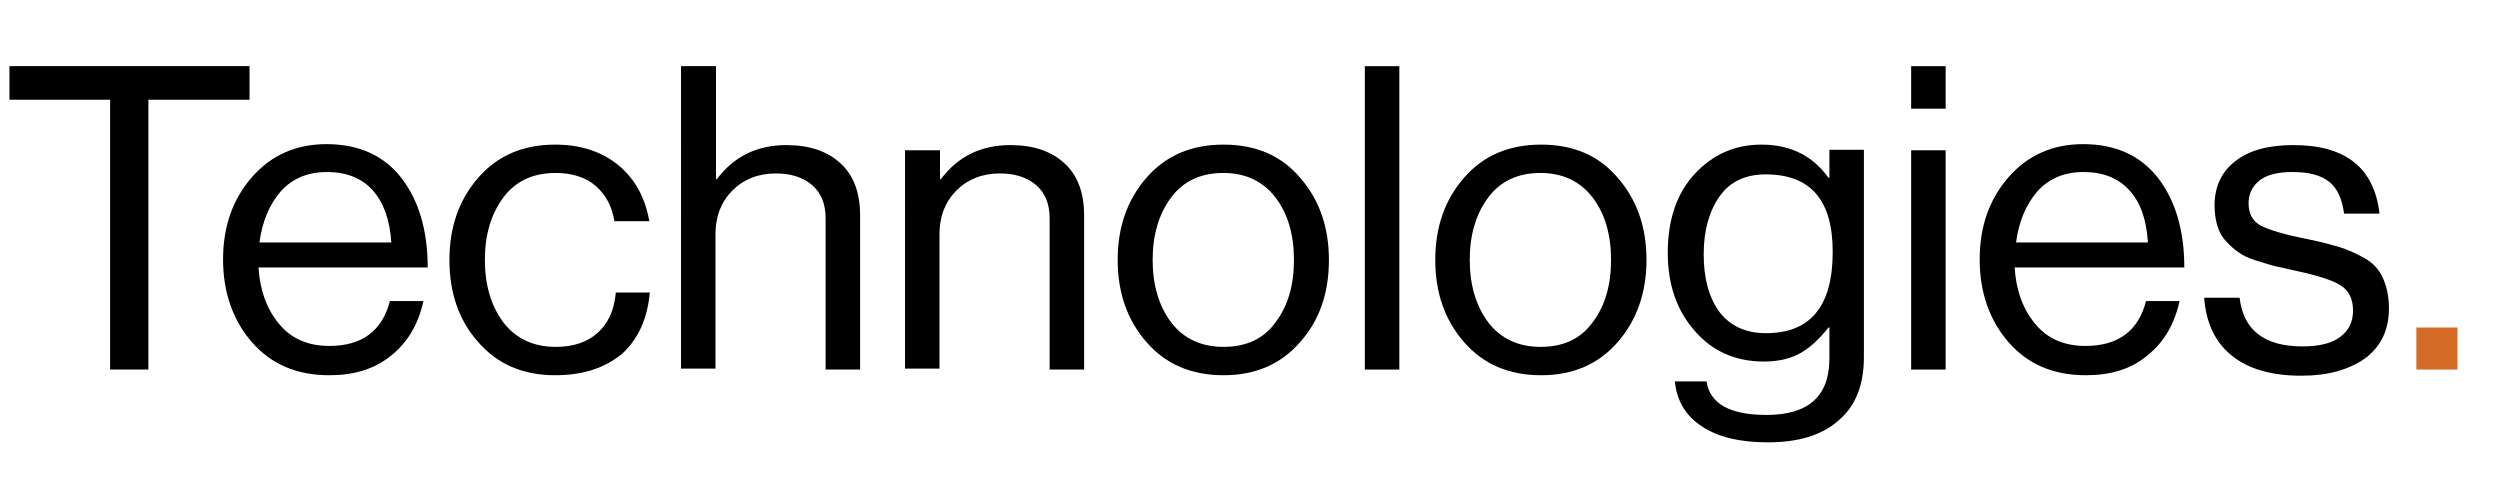 <?xml version="1.0" encoding="utf-8"?>
<!-- Generator: Adobe Illustrator 27.7.0, SVG Export Plug-In . SVG Version: 6.00 Build 0)  -->
<svg version="1.1" id="Layer_1" xmlns="http://www.w3.org/2000/svg" xmlns:xlink="http://www.w3.org/1999/xlink" x="0px" y="0px"
	 viewBox="0 0 529 101.8" style="enable-background:new 0 0 529 101.8;" xml:space="preserve">
<style type="text/css">
	.st0{fill:#D46B26;}
</style>
<g>
	<path d="M2,21.1V14h50.8v7.1H31.4v57.1h-8.1V21.1H2z"/>
	<path d="M69.7,79.4c-6.9,0-12.3-2.3-16.4-7c-4-4.6-6.1-10.5-6.1-17.5c0-6.9,2-12.7,6.1-17.4c4.1-4.7,9.4-7,15.8-7
		c6.8,0,12.1,2.4,15.8,7.1c3.7,4.8,5.6,11.1,5.6,19H54.7c0.3,4.9,1.8,8.9,4.4,12c2.6,3.1,6.1,4.6,10.6,4.6c6.9,0,11.2-3.2,12.8-9.5
		h7.1c-1.1,5-3.4,8.8-6.8,11.5C79.3,78.1,74.9,79.4,69.7,79.4z M78.9,40.3c-2.3-2.6-5.6-3.9-9.7-3.9c-4.1,0-7.4,1.4-9.8,4.1
		c-2.4,2.8-3.9,6.3-4.5,10.8h27.9C82.5,46.6,81.2,42.9,78.9,40.3z"/>
	<path d="M117.5,79.4c-6.8,0-12.2-2.3-16.3-7C97.1,67.8,95.1,62,95.1,55c0-6.9,2-12.7,6.1-17.4c4.1-4.7,9.5-7,16.3-7
		c5.4,0,9.9,1.5,13.4,4.4c3.5,2.9,5.6,6.8,6.5,11.8H130c-0.5-3.2-1.9-5.7-4-7.5s-5-2.7-8.4-2.7c-4.8,0-8.5,1.7-11.1,5.2
		c-2.6,3.5-3.9,7.9-3.9,13.2c0,5.3,1.3,9.7,3.9,13.2c2.6,3.4,6.3,5.2,11.1,5.2c3.7,0,6.7-1,8.9-3c2.2-2,3.5-4.8,3.8-8.5h7.2
		c-0.5,5.6-2.5,9.9-5.9,13C127.9,77.9,123.3,79.4,117.5,79.4z"/>
	<path d="M151.5,14v23.9h0.2c3.6-4.8,8.5-7.2,14.7-7.2c4.9,0,8.7,1.3,11.5,3.9c2.8,2.6,4.1,6.3,4.1,11v32.6h-7.3v-32
		c0-3-0.9-5.3-2.8-7c-1.9-1.6-4.4-2.5-7.7-2.5c-3.7,0-6.8,1.2-9.2,3.6c-2.4,2.4-3.6,5.5-3.6,9.2v28.5h-7.3V14H151.5z"/>
	<path d="M198.9,31.8v6.1h0.2c3.6-4.8,8.5-7.2,14.7-7.2c4.9,0,8.7,1.3,11.5,3.9c2.8,2.6,4.1,6.3,4.1,11v32.6h-7.3v-32
		c0-3-0.9-5.3-2.8-7c-1.9-1.6-4.4-2.5-7.7-2.5c-3.7,0-6.8,1.2-9.2,3.6c-2.4,2.4-3.6,5.5-3.6,9.2v28.5h-7.3V31.8H198.9z"/>
	<path d="M275.1,72.4c-4.1,4.7-9.5,7-16.2,7c-6.8,0-12.2-2.3-16.3-7c-4.1-4.7-6.1-10.5-6.1-17.4c0-6.9,2-12.7,6.1-17.4
		c4.1-4.7,9.5-7,16.3-7c6.8,0,12.2,2.3,16.2,7c4.1,4.7,6.1,10.5,6.1,17.4C281.2,62,279.2,67.8,275.1,72.4z M247.8,68.2
		c2.6,3.4,6.3,5.2,11.1,5.2c4.8,0,8.5-1.7,11-5.2c2.6-3.4,3.9-7.8,3.9-13.2c0-5.4-1.3-9.8-3.9-13.2c-2.6-3.4-6.3-5.2-11-5.2
		c-4.8,0-8.5,1.7-11.1,5.2c-2.6,3.5-3.9,7.9-3.9,13.2C243.9,60.3,245.2,64.7,247.8,68.2z"/>
	<path d="M288.8,78.2V14h7.3v64.2H288.8z"/>
	<path d="M342.3,72.4c-4.1,4.7-9.5,7-16.2,7c-6.8,0-12.2-2.3-16.3-7c-4.1-4.7-6.1-10.5-6.1-17.4c0-6.9,2-12.7,6.1-17.4
		c4.1-4.7,9.5-7,16.3-7c6.8,0,12.2,2.3,16.2,7c4.1,4.7,6.1,10.5,6.1,17.4C348.4,62,346.3,67.8,342.3,72.4z M314.9,68.2
		c2.6,3.4,6.3,5.2,11.1,5.2c4.8,0,8.5-1.7,11-5.2c2.6-3.4,3.9-7.8,3.9-13.2c0-5.4-1.3-9.8-3.9-13.2c-2.6-3.4-6.3-5.2-11-5.2
		c-4.8,0-8.5,1.7-11.1,5.2c-2.6,3.5-3.9,7.9-3.9,13.2C311,60.3,312.3,64.7,314.9,68.2z"/>
	<path d="M374.1,93.6c-5.9,0-10.6-1.1-14-3.4c-3.4-2.2-5.3-5.4-5.7-9.5h6.7c0.7,4.7,4.9,7.1,12.7,7.1c8.9,0,13.3-4,13.3-11.9v-6.6
		h-0.2c-1.9,2.4-3.8,4.2-5.9,5.4c-2.1,1.2-4.7,1.8-7.8,1.8c-6,0-10.9-2.2-14.6-6.5c-3.8-4.3-5.7-9.8-5.7-16.5c0-7,1.9-12.6,5.7-16.7
		c3.8-4.1,8.5-6.2,14.1-6.2c6.1,0,10.8,2.3,14.2,7h0.2v-5.9h7.3v43.9c0,5.9-1.8,10.4-5.4,13.4C385.5,92.1,380.5,93.6,374.1,93.6z
		 M373.7,70.5c9.4,0,14.1-5.7,14.1-17.2c0-11-4.7-16.4-14.2-16.4c-4.2,0-7.5,1.5-9.7,4.6c-2.2,3.1-3.4,7.2-3.4,12.3
		c0,5.1,1.1,9.2,3.4,12.3C366.2,69,369.4,70.5,373.7,70.5z"/>
	<path d="M404.4,23v-9h7.3v9H404.4z M404.4,78.2V31.8h7.3v46.4H404.4z"/>
	<path d="M441.4,79.4c-6.9,0-12.3-2.3-16.4-7c-4-4.6-6.1-10.5-6.1-17.5c0-6.9,2-12.7,6.1-17.4c4.1-4.7,9.4-7,15.8-7
		c6.8,0,12.1,2.4,15.8,7.1c3.7,4.8,5.6,11.1,5.6,19h-35.9c0.3,4.9,1.8,8.9,4.4,12c2.6,3.1,6.1,4.6,10.6,4.6c6.9,0,11.2-3.2,12.8-9.5
		h7.1c-1.1,5-3.4,8.8-6.8,11.5C451,78.1,446.6,79.4,441.4,79.4z M450.6,40.3c-2.3-2.6-5.6-3.9-9.7-3.9s-7.4,1.4-9.8,4.1
		c-2.4,2.8-3.9,6.3-4.5,10.8h27.9C454.2,46.6,453,42.9,450.6,40.3z"/>
	<path d="M487,79.5c-6.3,0-11.3-1.4-14.8-4.3c-3.5-2.8-5.4-6.9-5.8-12.2h7.5c0.8,6.9,5.3,10.3,13.3,10.3c3.6,0,6.4-0.7,8.1-2.1
		c1.8-1.4,2.6-3.2,2.6-5.5c0-2.5-0.9-4.2-2.6-5.3c-1.7-1.1-4.9-2.1-9.5-3.1c-1.9-0.4-3.4-0.8-4.5-1c-1.1-0.3-2.4-0.7-4-1.2
		c-1.6-0.5-2.8-1.1-3.6-1.7c-0.9-0.6-1.8-1.4-2.6-2.3c-0.9-0.9-1.5-2-1.9-3.3c-0.4-1.3-0.6-2.8-0.6-4.4c0-3.9,1.5-7.1,4.4-9.3
		c2.9-2.3,7-3.4,12.3-3.4c11,0,17.1,4.8,18.2,14.5h-7.5c-0.4-3.1-1.4-5.3-3.1-6.7c-1.7-1.4-4.3-2.1-7.8-2.1c-3.2,0-5.5,0.6-7,1.8
		c-1.5,1.2-2.3,2.8-2.3,4.8c0,2.3,0.9,3.9,2.7,4.8c1.8,0.9,5.1,1.9,9.8,2.8c2.9,0.6,5.1,1.2,6.8,1.7c1.6,0.5,3.4,1.3,5.2,2.3
		c1.8,1,3.1,2.4,3.9,4.2c0.8,1.7,1.3,3.9,1.3,6.5c0,4.5-1.7,8-5,10.5C496.9,78.3,492.5,79.5,487,79.5z"/>
	<path class="st0" d="M511.3,78.2v-8.9h8.7v8.9H511.3z"/>
</g>
</svg>
